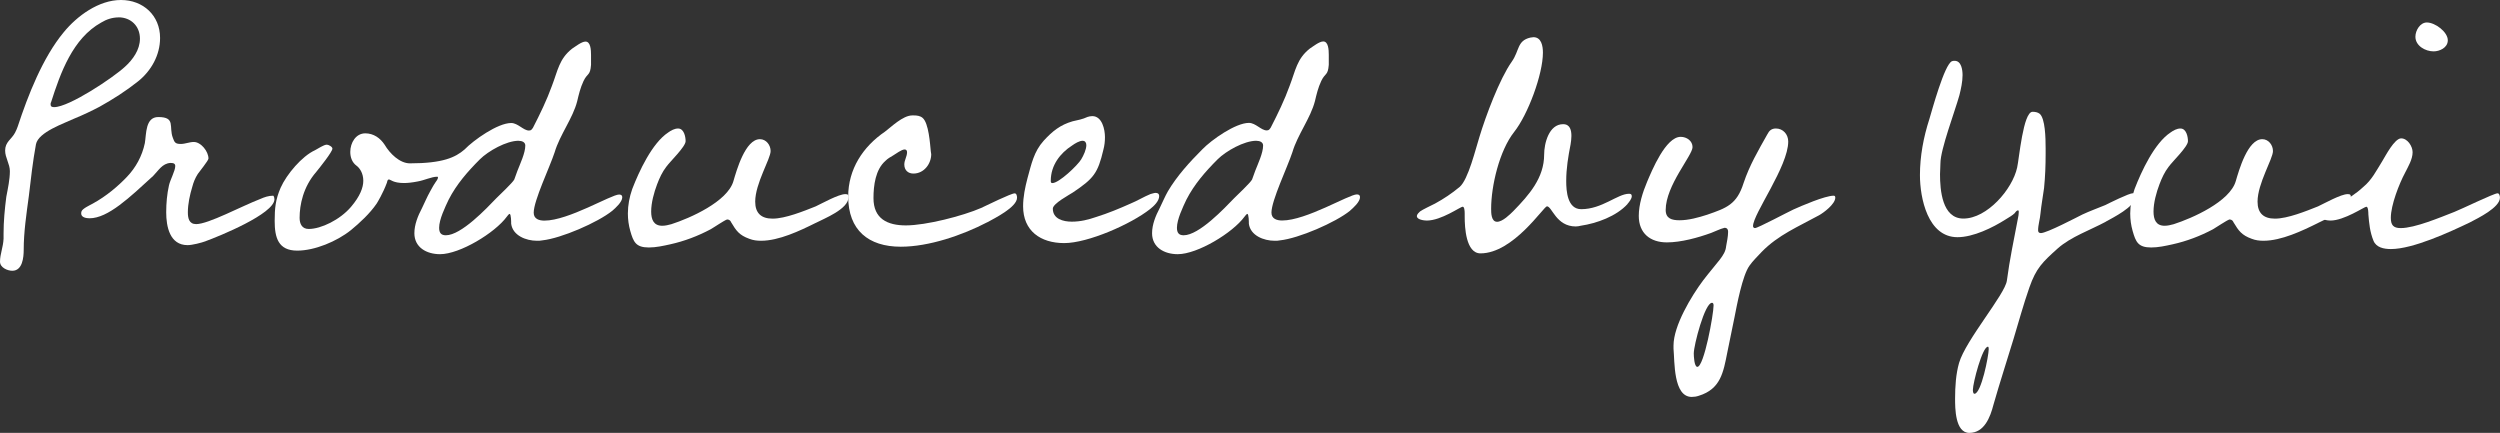 <?xml version="1.0" encoding="UTF-8"?><svg id="_レイヤー_2" xmlns="http://www.w3.org/2000/svg" viewBox="0 0 428.23 74.15"><rect x="0" y="0" width="428.23" height="74.15" fill="#333333" stroke="none"/><defs><style>.cls-1{fill:#fff;stroke-width:0px;}</style></defs><g id="_レイヤー_1-2"><path class="cls-1" d="M23.63,13.95c-2.03,1.62-4.27,3.05-6.57,4.33-1.42.75-2.84,1.42-4.33,2.03-1.69.81-6.16,2.3-6.57,4.4-.54,2.91-.88,5.96-1.22,8.87-.41,3.05-.88,6.16-.88,9.21,0,1.29-.2,3.59-1.96,3.59-.81,0-2.1-.54-2.1-1.56,0-1.29.54-2.44.61-3.93v-.88c0-2.1.2-4.2.47-6.3.27-1.42.61-2.98.61-4.4,0-1.22-.81-2.3-.81-3.52,0-1.49,1.08-1.9,1.69-3.05.2-.34.34-.75.47-1.08,1.76-5.35,4.27-11.78,7.86-16.12C13.21,2.71,16.93,0,20.72,0s6.7,2.64,6.7,6.5c0,2.91-1.49,5.62-3.79,7.45ZM20.32,2.98c-1.08,0-2.1.34-2.98.88-4.88,2.71-6.98,8.6-8.6,13.68-.07.07-.07.2-.07.34,0,.41.27.47.61.47,2.57,0,10.16-5.08,12.12-6.91,1.35-1.22,2.57-2.91,2.57-4.81,0-2.17-1.56-3.66-3.66-3.66Z"/><path class="cls-1" d="M35.25,41.31c-.74.27-2.3.68-3.12.68-3.05,0-3.66-3.18-3.66-5.62,0-1.56.14-3.12.47-4.6.2-.95,1.08-2.51,1.08-3.32,0-.41-.27-.54-.81-.54-1.42.07-2.1,1.35-2.98,2.23-4,3.66-7.72,7.25-10.9,7.25-.54,0-1.42-.14-1.42-.81,0-.14,0-.27.07-.41.2-.47,1.42-1.02,1.9-1.29,2.37-1.29,4.4-3.05,5.82-4.54,1.56-1.62,2.64-3.59,3.11-5.82.27-1.56.07-4.47,2.3-4.47,3.05,0,1.76,1.69,2.51,3.59.27.75.41,1.02,1.35,1.02.74,0,1.49-.34,2.23-.34,1.22,0,2.51,1.62,2.51,2.84,0,.34-1.56,2.24-1.83,2.64-.47.74-.74,1.42-.95,2.23-.41,1.35-.75,2.91-.75,4.33,0,1.02.2,2.03,1.42,2.03,2.1,0,7.72-3.05,11.04-4.33.61-.27,1.35-.54,2.17-.54.14.14.2.41.2.61,0,2.5-9.55,6.37-11.78,7.18Z"/><path class="cls-1" d="M74.55,31.29c.41-.54.47-.75.47-.88,0-.07,0-.14-.14-.14-.95,0-2.17.61-3.32.81-1.02.2-1.76.27-2.37.27-1.83,0-2.3-.61-2.57-.61-.2,0-.27.2-.34.54-.68,1.83-1.63,3.39-1.76,3.59-1.15,1.69-2.91,3.32-4.4,4.54-2.44,1.96-6.23,3.52-9.21,3.52-3.25,0-3.86-2.23-3.86-5.08,0-2.17.14-3.66,1.02-5.69,1.02-2.3,3.66-5.42,5.89-6.43.54-.27,1.49-.95,2.03-.95.27,0,.95.34.95.68,0,.54-2.17,3.25-2.78,4-2.23,2.57-2.84,5.62-2.84,7.86,0,1.02.41,1.9,1.56,1.9,2.1,0,5.35-1.56,7.25-3.79,1.56-1.83,2.1-3.32,2.1-4.47,0-1.29-.61-2.17-1.15-2.57-.75-.54-1.08-1.42-1.08-2.37,0-1.56.95-3.18,2.57-3.18,1.42,0,2.57.81,3.32,1.96.88,1.49,2.57,3.18,4.33,3.18,5.62,0,7.79-1.02,9.35-2.37,1.56-1.62,5.69-4.54,7.99-4.54,1.15,0,2.1,1.29,3.05,1.29.41,0,.47-.2.68-.47,1.22-2.37,2.37-4.74,3.25-7.18,1.02-2.64,1.22-4.6,3.45-6.37.54-.34,1.63-1.22,2.3-1.22.88,0,.95,1.42.95,2.3v1.69c-.14,1.9-.61,1.35-1.29,2.78-.54,1.15-.81,2.3-1.08,3.45-.74,2.91-2.98,5.76-3.86,8.74-.81,2.5-3.59,8.26-3.59,10.36,0,1.08.95,1.35,1.83,1.35,4.13,0,11.44-4.47,12.8-4.47.34,0,.54.14.54.47,0,.81-1.15,1.83-1.69,2.3-2.51,2.03-8.8,4.74-11.99,5.08-.27.07-.61.07-.95.07-1.83,0-4.13-.88-4.4-2.91,0-.27,0-1.69-.27-1.69-.14,0-.41.41-.47.47-2.03,2.78-8.06,6.43-11.44,6.43-2.3,0-4.4-1.15-4.4-3.59,0-1.49.61-2.98,1.29-4.27.47-.95.88-1.96,1.42-2.91.27-.47.54-1.02.88-1.49ZM88.84,24.11c-2.1,0-5.21,1.76-6.64,3.18-2.1,2.1-4,4.27-5.35,6.91-.61,1.29-1.63,3.39-1.63,4.81,0,.88.34,1.29,1.15,1.29,2.64,0,6.98-4.61,8.67-6.37.47-.47,2.78-2.64,3.05-3.18l.54-1.49c.47-1.22,1.35-3.05,1.35-4.33,0-.61-.61-.81-1.15-.81Z"/><path class="cls-1" d="M139.71,38.19c-2.71,1.35-6.3,3.05-9.34,3.05-.68,0-1.35-.07-2.03-.34-1.69-.61-2.23-1.35-3.11-2.84-.07-.2-.27-.47-.68-.47-.47.14-2.23,1.35-2.84,1.69-2.17,1.15-4.47,2.03-6.91,2.57-1.22.27-2.44.54-3.66.54-2.23,0-2.64-.95-3.18-2.84-.27-.95-.41-1.96-.41-2.98,0-1.42.27-2.84.75-4.2,1.15-2.98,3.39-7.86,6.16-9.68.47-.34,1.08-.68,1.69-.68,1.02,0,1.29,1.42,1.29,2.17,0,.95-2.64,3.45-3.32,4.4-.68.88-1.15,1.9-1.56,2.98-.54,1.42-1.02,3.18-1.02,4.67,0,1.35.41,2.44,1.9,2.44.54,0,1.08-.14,1.56-.27,3.18-1.02,9.62-3.86,10.63-7.38.54-1.83,2.03-7.18,4.54-7.18,1.08,0,1.83,1.02,1.83,2.03,0,1.35-2.64,5.55-2.64,8.67,0,1.96,1.02,2.91,2.98,2.91,2.17,0,5.35-1.29,7.38-2.1,1.15-.54,3.93-2.1,5.08-2.1.47,0,.54.14.54.54,0,2.03-4.2,3.66-5.62,4.4Z"/><path class="cls-1" d="M169.13,38.06c-4.27,2.23-10.02,4.2-14.83,4.2-5.55,0-9.01-2.84-9.01-8.6,0-4.67,2.51-8.53,6.3-11.11,1.02-.75,3.05-2.78,4.67-2.78h.27c.54,0,1.08.07,1.49.41,1.08.88,1.29,4.54,1.42,5.76,0,.14.07.34.07.47,0,1.63-1.22,3.32-3.05,3.32-.88,0-1.56-.54-1.56-1.56,0-.74.47-1.35.47-2.1,0-.27-.13-.47-.41-.47-.54,0-1.49.75-1.96,1.02-.47.27-.95.54-1.35.95-1.69,1.49-2.03,4.2-2.03,6.37,0,3.52,2.37,4.67,5.55,4.67,3.45,0,9.75-1.62,12.87-2.98.88-.41,5.15-2.51,5.76-2.51.34,0,.41.47.41.75,0,1.62-3.86,3.52-5.08,4.2Z"/><path class="cls-1" d="M196.99,35.82c-3.25,2.57-10.63,5.82-14.7,5.82s-7.04-2.1-7.04-6.3c0-1.62.34-3.25.75-4.81.68-2.44,1.08-4.54,2.78-6.43,1.49-1.63,2.84-2.71,4.94-3.32.88-.2,1.69-.34,2.57-.75.27-.07.47-.14.81-.14,1.69,0,2.17,2.3,2.17,3.59,0,.74-.07,1.42-.27,2.17-.95,4.06-1.69,4.94-5.21,7.31-.61.41-3.45,1.9-3.45,2.78,0,1.76,1.76,2.23,3.25,2.23s2.84-.34,4.2-.81c1.96-.61,3.93-1.42,5.89-2.3,1.15-.47,2.23-1.15,3.39-1.62.34-.07.61-.2.88-.2.41,0,.61.2.61.54,0,.88-.95,1.76-1.56,2.23ZM185.48,24.11c-.61,0-1.35.47-1.83.81-2.03,1.29-3.66,3.39-3.66,6.03,0,.2,0,.41.27.41,1.15,0,4.33-3.05,4.94-4.06.41-.68.88-1.69.88-2.44,0-.41-.2-.74-.61-.74Z"/><path class="cls-1" d="M231.26,36.09c-2.51,2.03-8.8,4.74-11.99,5.08-.27.07-.61.07-.95.07-1.83,0-4.13-.88-4.4-2.91,0-.27,0-1.69-.27-1.69-.13,0-.41.41-.47.47-2.03,2.78-8.06,6.43-11.44,6.43-2.3,0-4.4-1.15-4.4-3.59,0-1.49.61-2.98,1.29-4.27.47-.95.88-1.96,1.42-2.91,1.56-2.64,3.72-5.01,5.89-7.18,1.56-1.62,5.69-4.54,7.99-4.54,1.15,0,2.1,1.29,3.05,1.29.41,0,.47-.2.68-.47,1.22-2.37,2.37-4.74,3.25-7.18,1.02-2.64,1.22-4.6,3.45-6.37.54-.34,1.62-1.22,2.3-1.22.88,0,.95,1.42.95,2.3v1.69c-.14,1.9-.61,1.35-1.29,2.78-.54,1.15-.81,2.3-1.08,3.45-.75,2.91-2.98,5.76-3.86,8.74-.81,2.5-3.59,8.26-3.59,10.36,0,1.08.95,1.35,1.83,1.35,4.13,0,11.44-4.47,12.8-4.47.34,0,.54.14.54.47,0,.81-1.15,1.83-1.69,2.3ZM215.21,24.11c-2.1,0-5.21,1.76-6.64,3.18-2.1,2.1-4,4.27-5.35,6.91-.61,1.29-1.62,3.39-1.62,4.81,0,.88.34,1.29,1.15,1.29,2.64,0,6.97-4.61,8.67-6.37.47-.47,2.78-2.64,3.05-3.18l.54-1.49c.47-1.22,1.35-3.05,1.35-4.33,0-.61-.61-.81-1.15-.81Z"/><path class="cls-1" d="M278.79,34.94c-1.9,2.1-5.28,3.32-7.99,3.72-.27.07-.61.13-.88.13-3.39,0-4.06-3.45-4.94-3.45-.54,0-5.76,8.06-11.38,8.06-2.51,0-2.71-4.47-2.71-6.3v-.54c0-.54-.07-1.15-.34-1.15-.41,0-3.66,2.37-6.16,2.37-.41,0-1.69-.14-1.69-.75,0-.34.34-.61.54-.81.34-.27,2.03-1.08,2.57-1.35,1.49-.81,2.91-1.76,4.2-2.84,1.49-1.22,2.78-6.64,3.39-8.53,1.08-3.59,3.45-9.96,5.55-12.93,1.35-1.9.88-3.59,3.18-4.13.2,0,.34-.07.54-.07,1.35,0,1.62,1.49,1.62,2.64,0,3.72-2.57,10.63-4.94,13.61-2.51,3.18-3.93,9.21-3.93,13.14,0,.68,0,2.23,1.02,2.23.95,0,2.23-1.29,2.78-1.83,2.71-2.78,5.28-5.69,5.28-9.68,0-1.9.81-5.21,3.25-5.21,1.22,0,1.42,1.08,1.42,2.03,0,.47-.07.95-.14,1.42-.41,2.1-.75,4.13-.75,6.3,0,1.69.2,4.81,2.57,4.81,3.59,0,6.23-2.64,8.19-2.64.27,0,.47.07.47.41,0,.47-.47,1.02-.75,1.35Z"/><path class="cls-1" d="M311.52,36.91c-3.45,1.9-6.91,3.32-9.75,6.23-.68.75-1.49,1.49-2.1,2.37-1.22,1.69-2.17,6.84-2.57,8.87l-1.22,5.96c-.68,3.45-1.15,6.3-4.88,7.45-.41.14-.81.2-1.22.2-3.18,0-2.91-6.09-3.12-8.26v-.54c0-3.39,3.05-8.46,5.08-11.17,2.5-3.25,3.79-4.27,3.93-5.82.14-.81.34-1.69.34-2.5,0-.27-.07-.68-.61-.68-.81.2-1.56.61-2.3.88-2.23.81-5.15,1.62-7.58,1.62-2.84,0-4.81-1.56-4.81-4.54,0-1.96.68-4.06,1.42-5.82.81-1.9,3.18-7.72,5.76-7.72,1.02,0,2.03.68,2.03,1.76,0,1.42-4.6,6.57-4.6,10.77,0,1.49,1.08,1.76,2.37,1.76,1.56,0,3.25-.47,4.74-.95,3.32-1.15,5.08-1.76,6.23-5.42,1.02-3.05,2.5-5.55,4.06-8.33.34-.68.75-1.02,1.49-1.02,1.22,0,2.1,1.02,2.1,2.23,0,4.27-6.03,12.39-6.03,14.49,0,.2.14.34.34.34.47,0,5.69-2.78,6.57-3.18,1.35-.61,5.42-2.37,6.91-2.37.2,0,.27.14.27.34,0,1.08-1.96,2.57-2.84,3.05ZM293.24,51.87c-1.22,0-3.11,7.25-3.11,8.67,0,.41.07,2.3.61,2.3,1.15,0,2.78-9.01,2.78-10.5,0-.14,0-.47-.27-.47Z"/><path class="cls-1" d="M360.69,37.99c-2.64,1.42-5.96,2.57-8.19,4.54-2.64,2.37-3.72,3.39-4.88,6.7-1.02,2.91-1.83,5.89-2.71,8.8-1.15,3.79-2.37,7.52-3.45,11.31-.54,2.1-1.56,4.81-4.13,4.81-2.44,0-2.44-4.27-2.44-5.89,0-2.03.14-4.2.68-6.09,1.15-3.93,7.86-11.72,8.19-14.09.47-3.59,1.22-7.11,1.9-10.7.07-.34.14-.68.14-1.08,0-.07,0-.27-.14-.27-.2,0-.47.34-.54.47-.41.41-1.02.74-1.56,1.08-2.23,1.42-5.55,3.05-8.26,3.05-5.08,0-6.43-6.7-6.43-10.63,0-3.25.61-6.5,1.62-9.62.41-1.35,2.57-9.35,3.86-9.89.13-.07.27-.07.47-.07,1.15,0,1.35,1.56,1.35,2.44,0,1.15-.27,2.37-.54,3.45-.75,2.71-3.25,9.28-3.25,11.65,0,.68-.07,1.29-.07,1.9,0,2.64.34,7.58,4,7.58,4.06,0,8.4-5.01,9.21-8.74.34-1.42,1.02-9.55,2.64-9.55.41,0,.88.07,1.22.34.95.81,1.02,4.13,1.02,5.96v.88c0,1.96-.07,3.93-.27,5.89-.2,1.49-.47,2.91-.61,4.33-.07.95-.41,1.96-.41,2.91,0,.27.14.47.47.47,1.02,0,6.16-2.71,7.11-3.18,1.29-.61,2.64-1.08,3.93-1.62.68-.34,4.06-2.03,4.74-2.03.27,0,.34.47.34.75,0,1.56-3.79,3.45-5.01,4.13ZM340.51,59.39c-.95,0-2.57,6.23-2.57,7.38,0,.14,0,.68.27.68,1.15,0,2.44-6.5,2.44-7.65,0-.07,0-.41-.13-.41Z"/><path class="cls-1" d="M397.07,38.19c-2.71,1.35-6.3,3.05-9.35,3.05-.68,0-1.35-.07-2.03-.34-1.69-.61-2.23-1.35-3.12-2.84-.07-.2-.27-.47-.68-.47-.47.14-2.24,1.35-2.84,1.69-2.17,1.15-4.47,2.03-6.91,2.57-1.22.27-2.44.54-3.66.54-2.24,0-2.64-.95-3.18-2.84-.27-.95-.41-1.96-.41-2.98,0-1.42.27-2.84.75-4.2,1.15-2.98,3.39-7.86,6.16-9.68.47-.34,1.08-.68,1.69-.68,1.02,0,1.29,1.42,1.29,2.17,0,.95-2.64,3.45-3.32,4.4-.68.88-1.15,1.9-1.56,2.98-.54,1.42-1.02,3.18-1.02,4.67,0,1.35.41,2.44,1.9,2.44.54,0,1.08-.14,1.56-.27,3.18-1.02,9.62-3.86,10.63-7.38.54-1.83,2.03-7.18,4.54-7.18,1.08,0,1.83,1.02,1.83,2.03,0,1.35-2.64,5.55-2.64,8.67,0,1.96,1.02,2.91,2.98,2.91,2.17,0,5.35-1.29,7.38-2.1,1.15-.54,3.93-2.1,5.08-2.1.47,0,.54.14.54.54,0,2.03-4.2,3.66-5.62,4.4Z"/><path class="cls-1" d="M423.15,38.06c-3.52,1.69-9.82,4.6-13.61,4.6-1.22,0-2.51-.27-2.98-1.42-.61-1.49-.75-2.98-.88-4.54,0-.2,0-1.29-.34-1.29s-3.79,2.37-6.16,2.37c-.41,0-1.69-.14-1.69-.75,0-.34.27-.61.47-.81.34-.27,2.23-1.08,2.78-1.35,1.42-.81,2.84-1.69,4.06-2.84,1.49-1.22,2.23-2.78,3.25-4.4.54-.88,2.1-3.93,3.25-3.93,1.08,0,1.96,1.35,1.96,2.37,0,1.22-.75,2.44-1.29,3.52-1.02,1.9-2.44,5.55-2.44,7.72,0,1.22.41,1.76,1.69,1.76,2.44,0,6.77-1.83,9.21-2.78,1.08-.41,6.77-3.18,7.38-3.18.34,0,.41.54.41.75,0,1.69-3.79,3.52-5.08,4.2ZM416.86,8.8c-1.42,0-3.12-.95-3.12-2.51,0-1.08.81-2.44,1.96-2.44,1.42,0,3.59,1.62,3.59,3.05,0,1.29-1.42,1.9-2.44,1.9Z"/></g></svg>